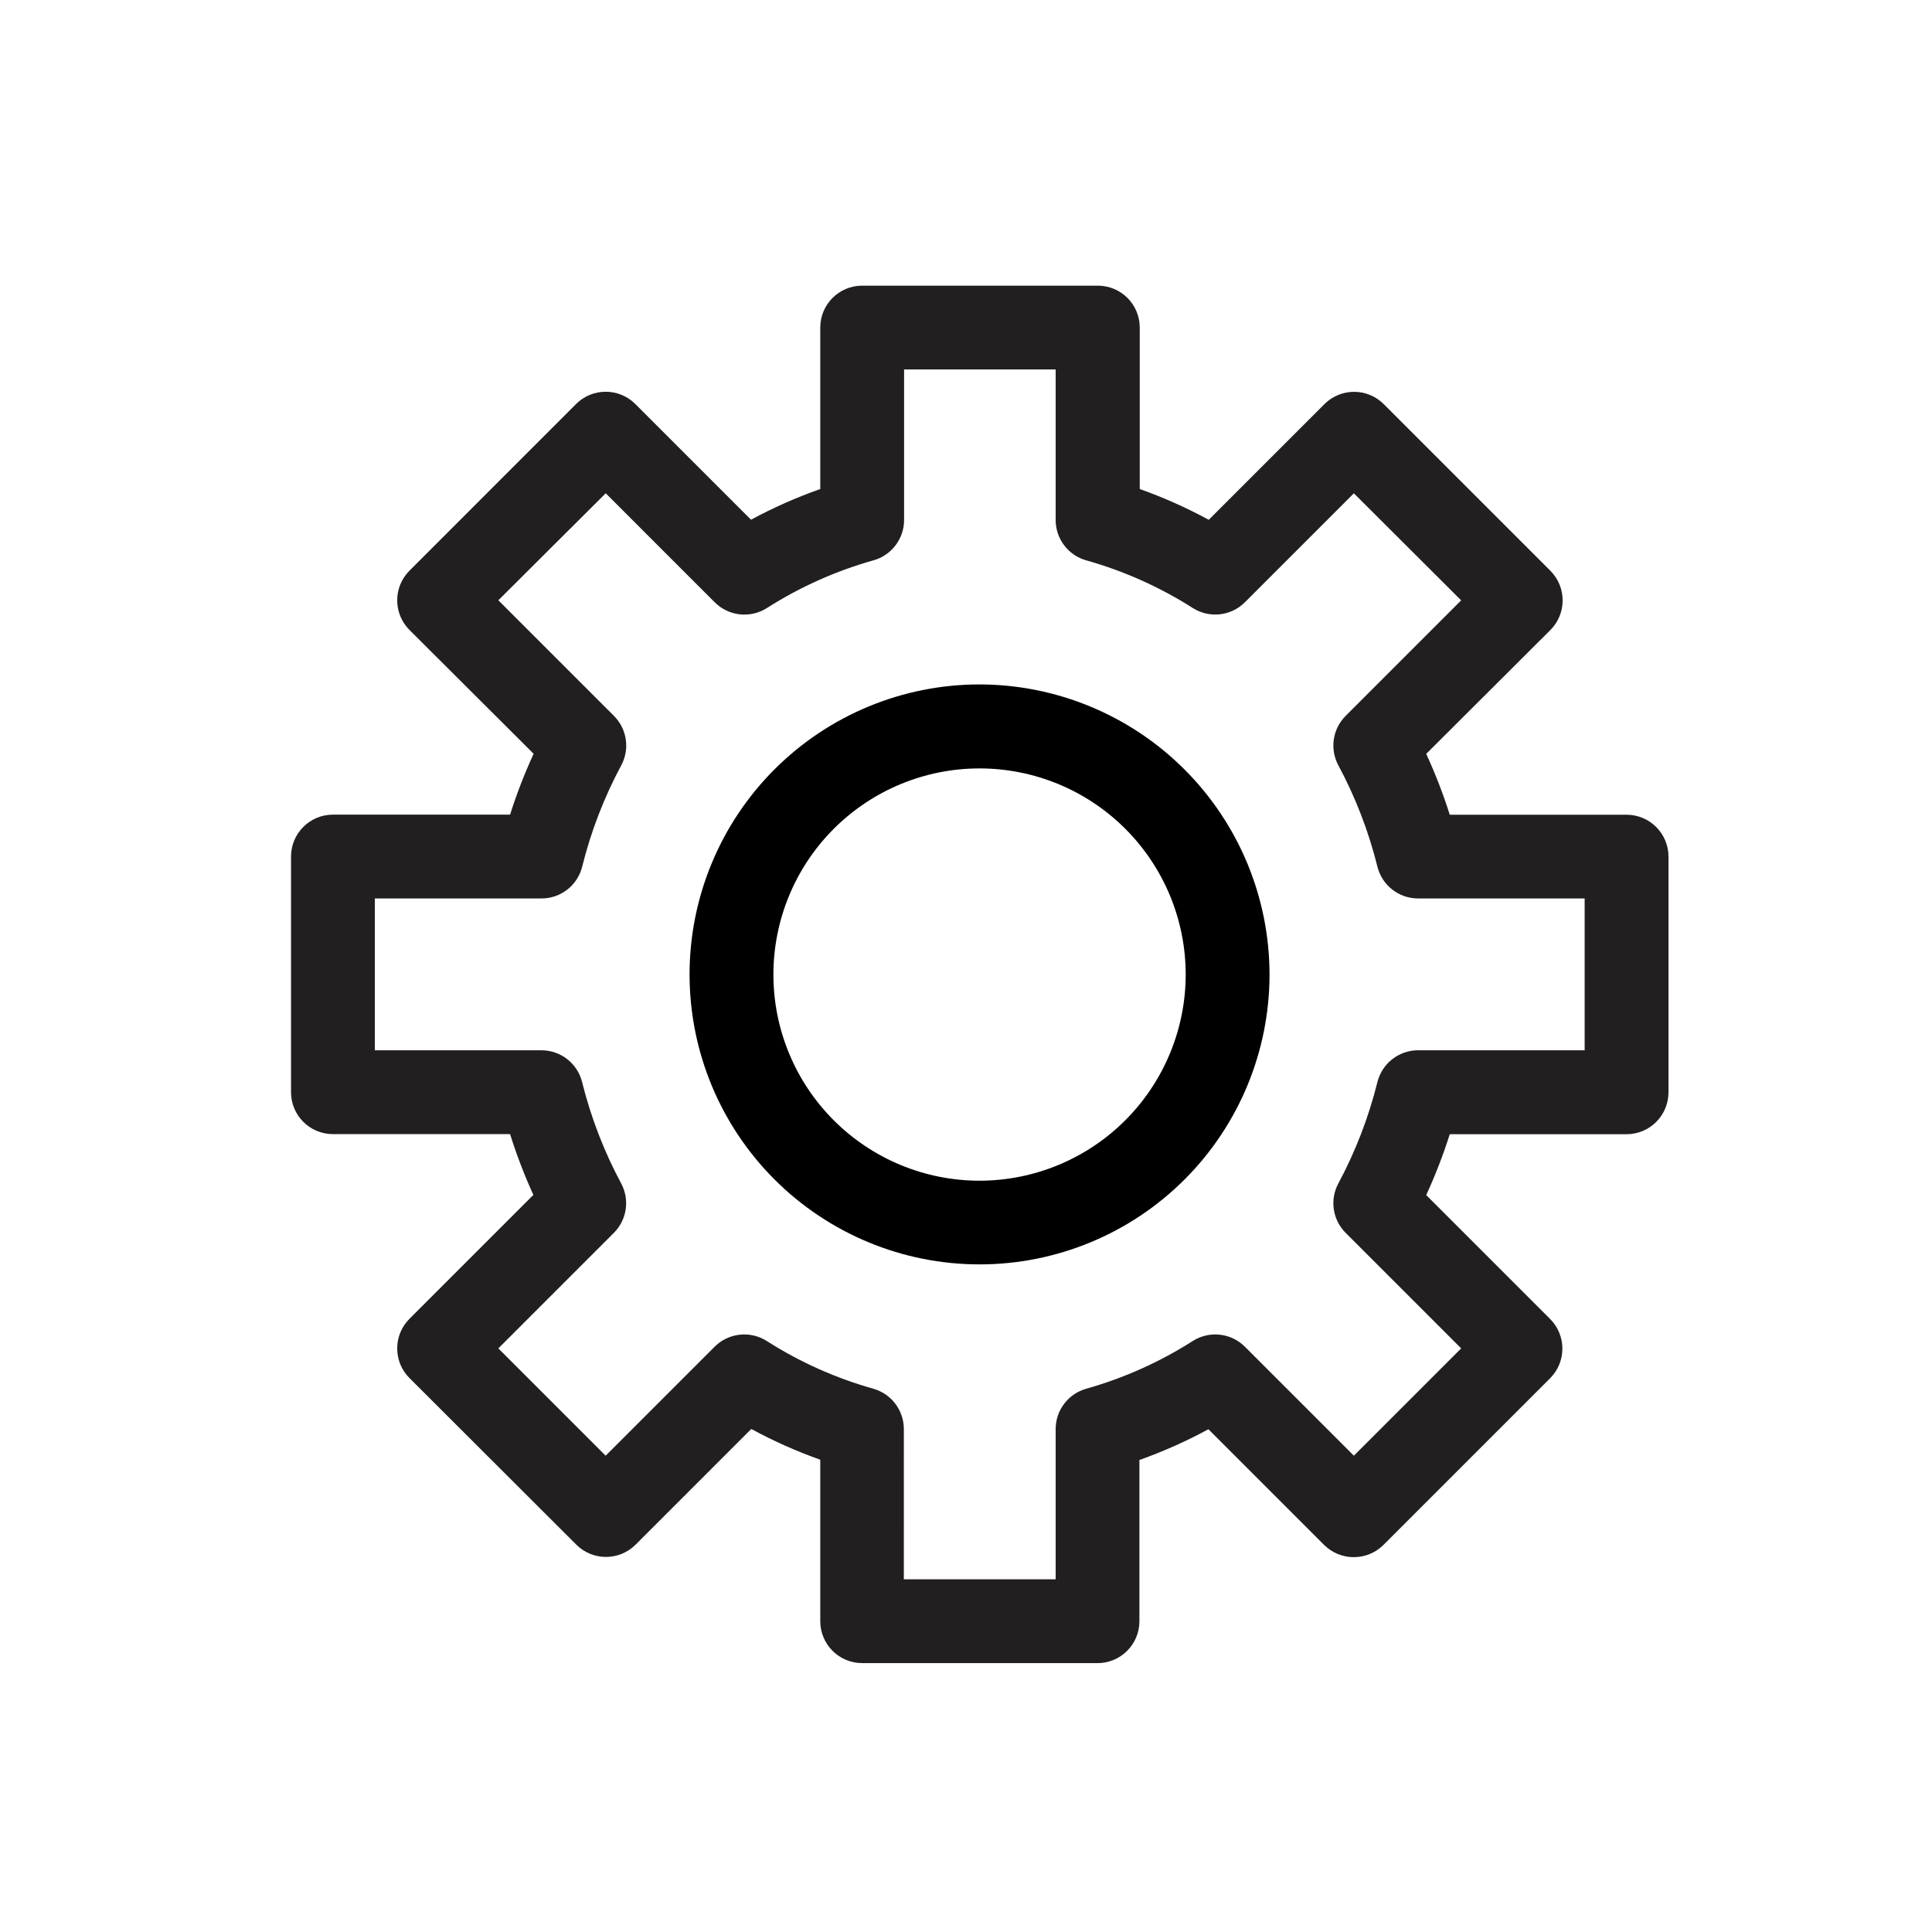 <?xml version="1.0" encoding="UTF-8"?>
<!-- Uploaded to: SVG Repo, www.svgrepo.com, Generator: SVG Repo Mixer Tools -->
<svg width="800px" height="800px" version="1.1" viewBox="144 144 512 512" xmlns="http://www.w3.org/2000/svg">
 <g>
  <path d="m434.87 584.74h-62.383c-6.137 0-11.109-4.973-11.109-11.109v-42.789c-6.297-2.238-12.41-4.961-18.285-8.152l-30.66 30.66c-4.336 4.336-11.367 4.336-15.707 0l-44.211-44.148c-4.336-4.336-4.336-11.367 0-15.707l32.836-32.836c-2.391-5.234-4.453-10.613-6.176-16.105h-46.941c-6.137 0-11.109-4.973-11.109-11.109v-62.449c0-6.137 4.973-11.109 11.109-11.109h46.941c1.742-5.504 3.828-10.891 6.242-16.129l-32.902-32.816c-4.336-4.336-4.336-11.367 0-15.707l44.145-44.164c4.34-4.34 11.371-4.34 15.707 0l30.66 30.66v-0.004c5.894-3.184 12.031-5.902 18.352-8.129v-42.789c0-6.137 4.973-11.109 11.109-11.109h62.453-0.004c2.945 0 5.773 1.168 7.856 3.254 2.082 2.082 3.254 4.906 3.254 7.856v42.789c6.297 2.234 12.41 4.961 18.285 8.152l30.66-30.66h-0.004c4.34-4.336 11.371-4.336 15.711 0l44.168 44.168h-0.004c4.336 4.336 4.336 11.371 0 15.707l-32.902 32.812c2.418 5.242 4.5 10.629 6.242 16.133h46.855c2.945 0 5.773 1.168 7.856 3.25 2.082 2.086 3.254 4.91 3.254 7.856v62.453c0 2.945-1.172 5.769-3.254 7.856-2.082 2.082-4.91 3.254-7.856 3.254h-46.855c-1.742 5.5-3.828 10.887-6.242 16.129l32.836 32.836c4.336 4.336 4.336 11.367 0 15.707l-44.168 44.168c-2.086 2.082-4.914 3.246-7.863 3.242-2.949 0.004-5.777-1.16-7.863-3.242l-30.66-30.66c-5.871 3.191-11.988 5.914-18.285 8.152v42.789c-0.035 6.102-4.984 11.031-11.086 11.043zm-51.344-22.215h40.234v-39.816c0.004-4.973 3.32-9.34 8.109-10.684 9.973-2.812 19.48-7.07 28.215-12.641 4.394-2.797 10.137-2.172 13.82 1.508l28.883 28.883 28.438-28.438-30.613-30.613h-0.004c-3.465-3.465-4.25-8.793-1.93-13.109 4.551-8.488 8.027-17.512 10.352-26.859 1.234-4.945 5.676-8.418 10.773-8.422h44.145v-40.234h-44.145c-5.098 0-9.539-3.473-10.773-8.418-2.32-9.352-5.797-18.371-10.352-26.859-2.32-4.32-1.535-9.645 1.93-13.109l30.613-30.613-28.434-28.371-28.883 28.883v-0.004c-3.684 3.68-9.426 4.309-13.82 1.512-8.734-5.562-18.242-9.812-28.215-12.617-4.789-1.344-8.105-5.711-8.109-10.688v-39.902h-40.168v39.812c0.031 5.023-3.312 9.441-8.152 10.777-9.973 2.812-19.477 7.07-28.215 12.641-4.394 2.789-10.141 2.152-13.82-1.535l-28.883-28.883-28.457 28.352 30.637 30.637c3.465 3.465 4.25 8.789 1.934 13.109-4.555 8.488-8.031 17.508-10.355 26.859-1.23 4.945-5.676 8.418-10.773 8.418h-44.168v40.234h44.145c5.102 0.004 9.543 3.477 10.777 8.422 2.324 9.348 5.801 18.371 10.352 26.859 2.316 4.316 1.531 9.645-1.934 13.109l-30.613 30.613 28.438 28.438 28.883-28.883c3.684-3.68 9.426-4.305 13.816-1.508 8.738 5.57 18.242 9.828 28.215 12.641 4.793 1.344 8.105 5.711 8.109 10.684z" fill="#221f20"/>
  <path d="m403.59 325.38c-20.379 0-39.926 8.098-54.34 22.508-14.41 14.414-22.508 33.961-22.508 54.34 0 20.383 8.098 39.93 22.508 54.34 14.414 14.414 33.961 22.508 54.34 22.508 20.383 0 39.93-8.094 54.34-22.508 14.41-14.41 22.508-33.957 22.508-54.34-0.023-20.375-8.125-39.906-22.535-54.312-14.406-14.406-33.938-22.512-54.312-22.535zm0 131.52c-14.488 0-28.383-5.754-38.629-16-10.246-10.246-16-24.141-16-38.629 0-14.492 5.754-28.387 16-38.633 10.246-10.242 24.141-16 38.629-16 14.488 0 28.387 5.758 38.629 16 10.246 10.246 16.004 24.141 16.004 38.633-0.012 14.484-5.773 28.371-16.016 38.617-10.242 10.242-24.133 16-38.617 16.012z"/>
 </g>
</svg>